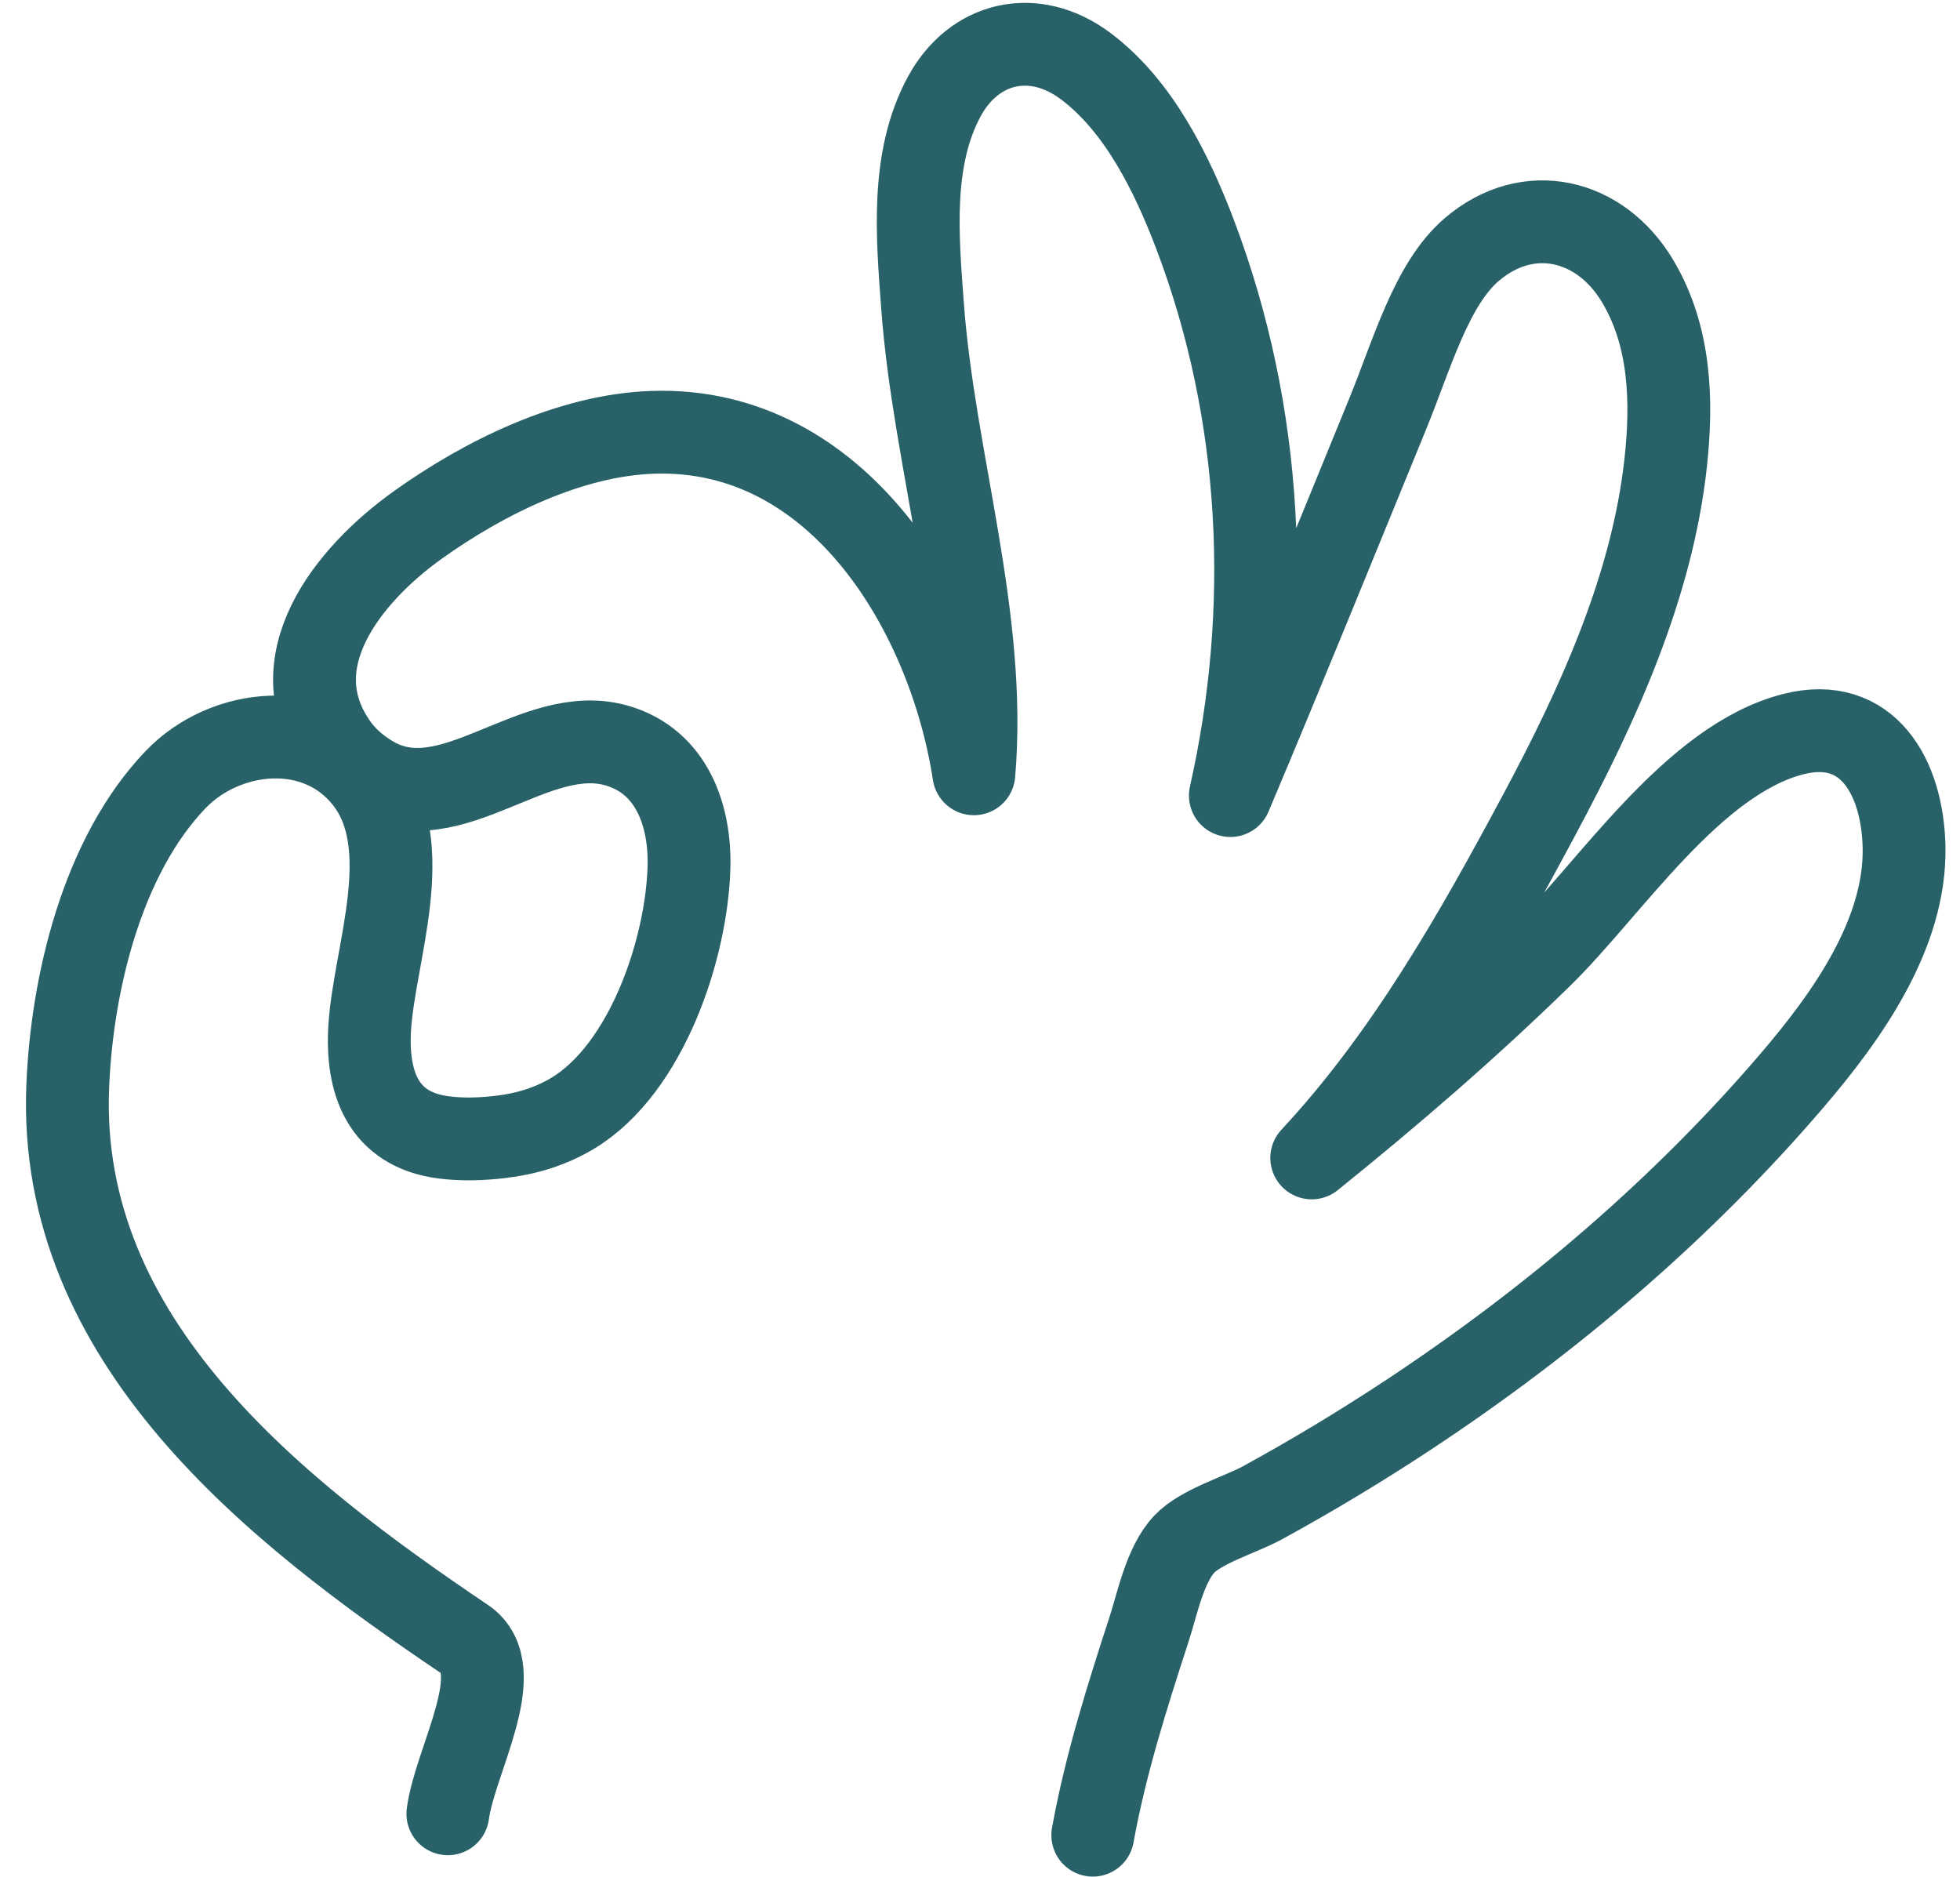 <?xml version="1.0" encoding="UTF-8"?> <svg xmlns="http://www.w3.org/2000/svg" width="71" height="68" viewBox="0 0 71 68" fill="none"> <path d="M16.223 65.699C16.482 63.747 18.473 60.48 16.832 59.375C9.925 54.719 2.083 48.572 2.453 39.366C2.602 35.635 3.697 31.019 6.362 28.238C8.165 26.357 11.521 26.005 13.265 28.268C15.109 30.661 13.574 34.51 13.395 37.186C13.262 39.182 13.848 40.916 16.078 41.2C16.754 41.286 17.448 41.262 18.124 41.183C19.057 41.075 19.949 40.807 20.754 40.321C23.433 38.703 24.879 34.357 24.958 31.406C25.008 29.529 24.328 27.601 22.382 27.017C19.359 26.111 16.34 29.84 13.472 28.145C12.998 27.864 12.565 27.506 12.238 27.061C10.009 24.023 12.617 20.818 15.12 19.026C17.521 17.307 20.646 15.757 23.659 15.659C30.388 15.441 34.384 22.209 35.278 28.029C35.763 22.367 33.832 16.691 33.418 11.075C33.236 8.6 32.974 5.771 34.206 3.496C35.281 1.512 37.454 0.993 39.326 2.394C41.258 3.84 42.458 6.298 43.289 8.485C45.764 15.003 46.083 22.093 44.569 28.817C46.506 24.227 48.382 19.6 50.27 14.989C51.145 12.854 51.846 10.294 53.314 9.039C55.349 7.298 57.968 7.906 59.327 10.191C60.509 12.177 60.583 14.52 60.339 16.759C59.849 21.256 57.882 25.549 55.768 29.497C53.42 33.886 50.922 38.286 47.517 41.943C50.406 39.614 53.156 37.244 55.812 34.654C58.329 32.2 61.311 27.517 64.969 26.59C67.662 25.908 68.914 28.161 68.973 30.657C69.048 33.823 66.9 36.82 64.928 39.125C60.933 43.795 56.195 47.829 51.062 51.222C49.332 52.366 47.553 53.438 45.733 54.434C44.934 54.87 43.517 55.279 42.902 55.931C42.196 56.678 41.923 58.102 41.617 59.039C40.827 61.463 40.037 63.962 39.585 66.475" stroke="#286268" stroke-width="3" stroke-miterlimit="1.5" stroke-linecap="round" stroke-linejoin="round"></path> </svg> 